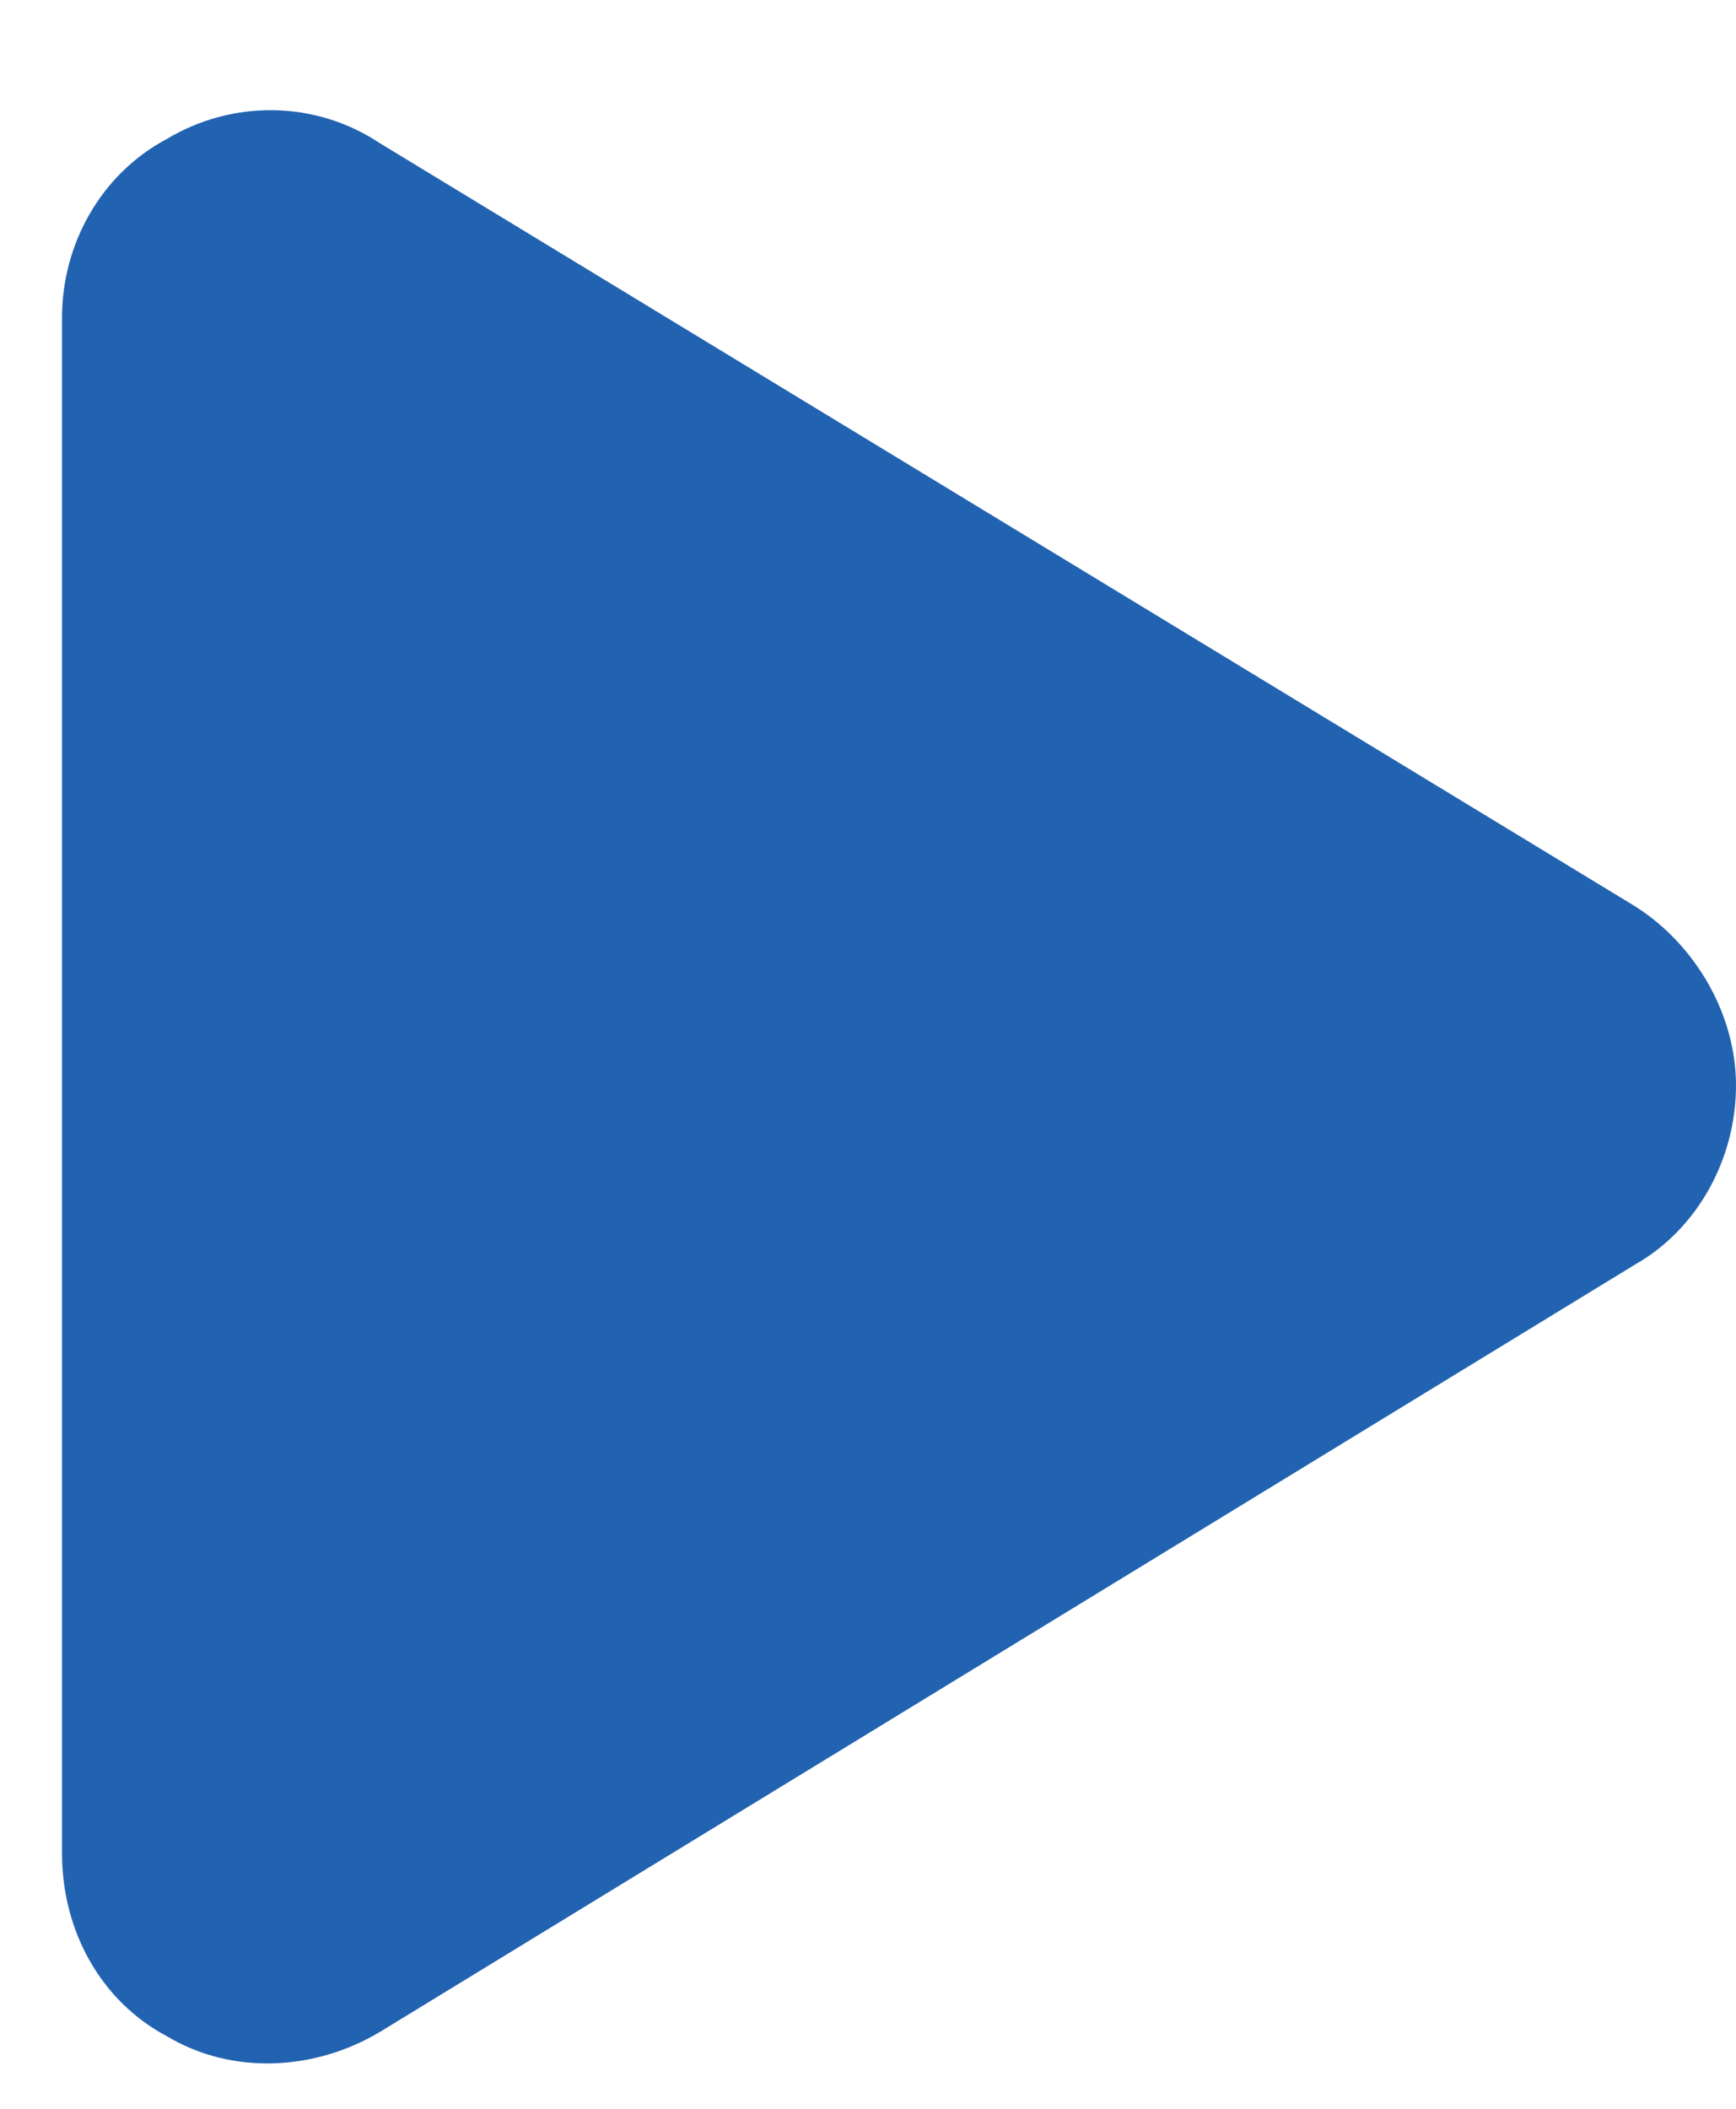 <svg width="14" height="17" viewBox="0 0 14 17" fill="none" xmlns="http://www.w3.org/2000/svg">
<path d="M13.191 7.309C13.684 7.625 14 8.188 14 8.75C14 9.348 13.684 9.91 13.191 10.191L3.066 16.379C2.539 16.695 1.871 16.73 1.344 16.414C0.816 16.133 0.5 15.57 0.5 14.938V2.562C0.5 1.965 0.816 1.402 1.344 1.121C1.871 0.805 2.539 0.805 3.066 1.156L13.191 7.309Z" fill="#2263B1"/>
</svg>
